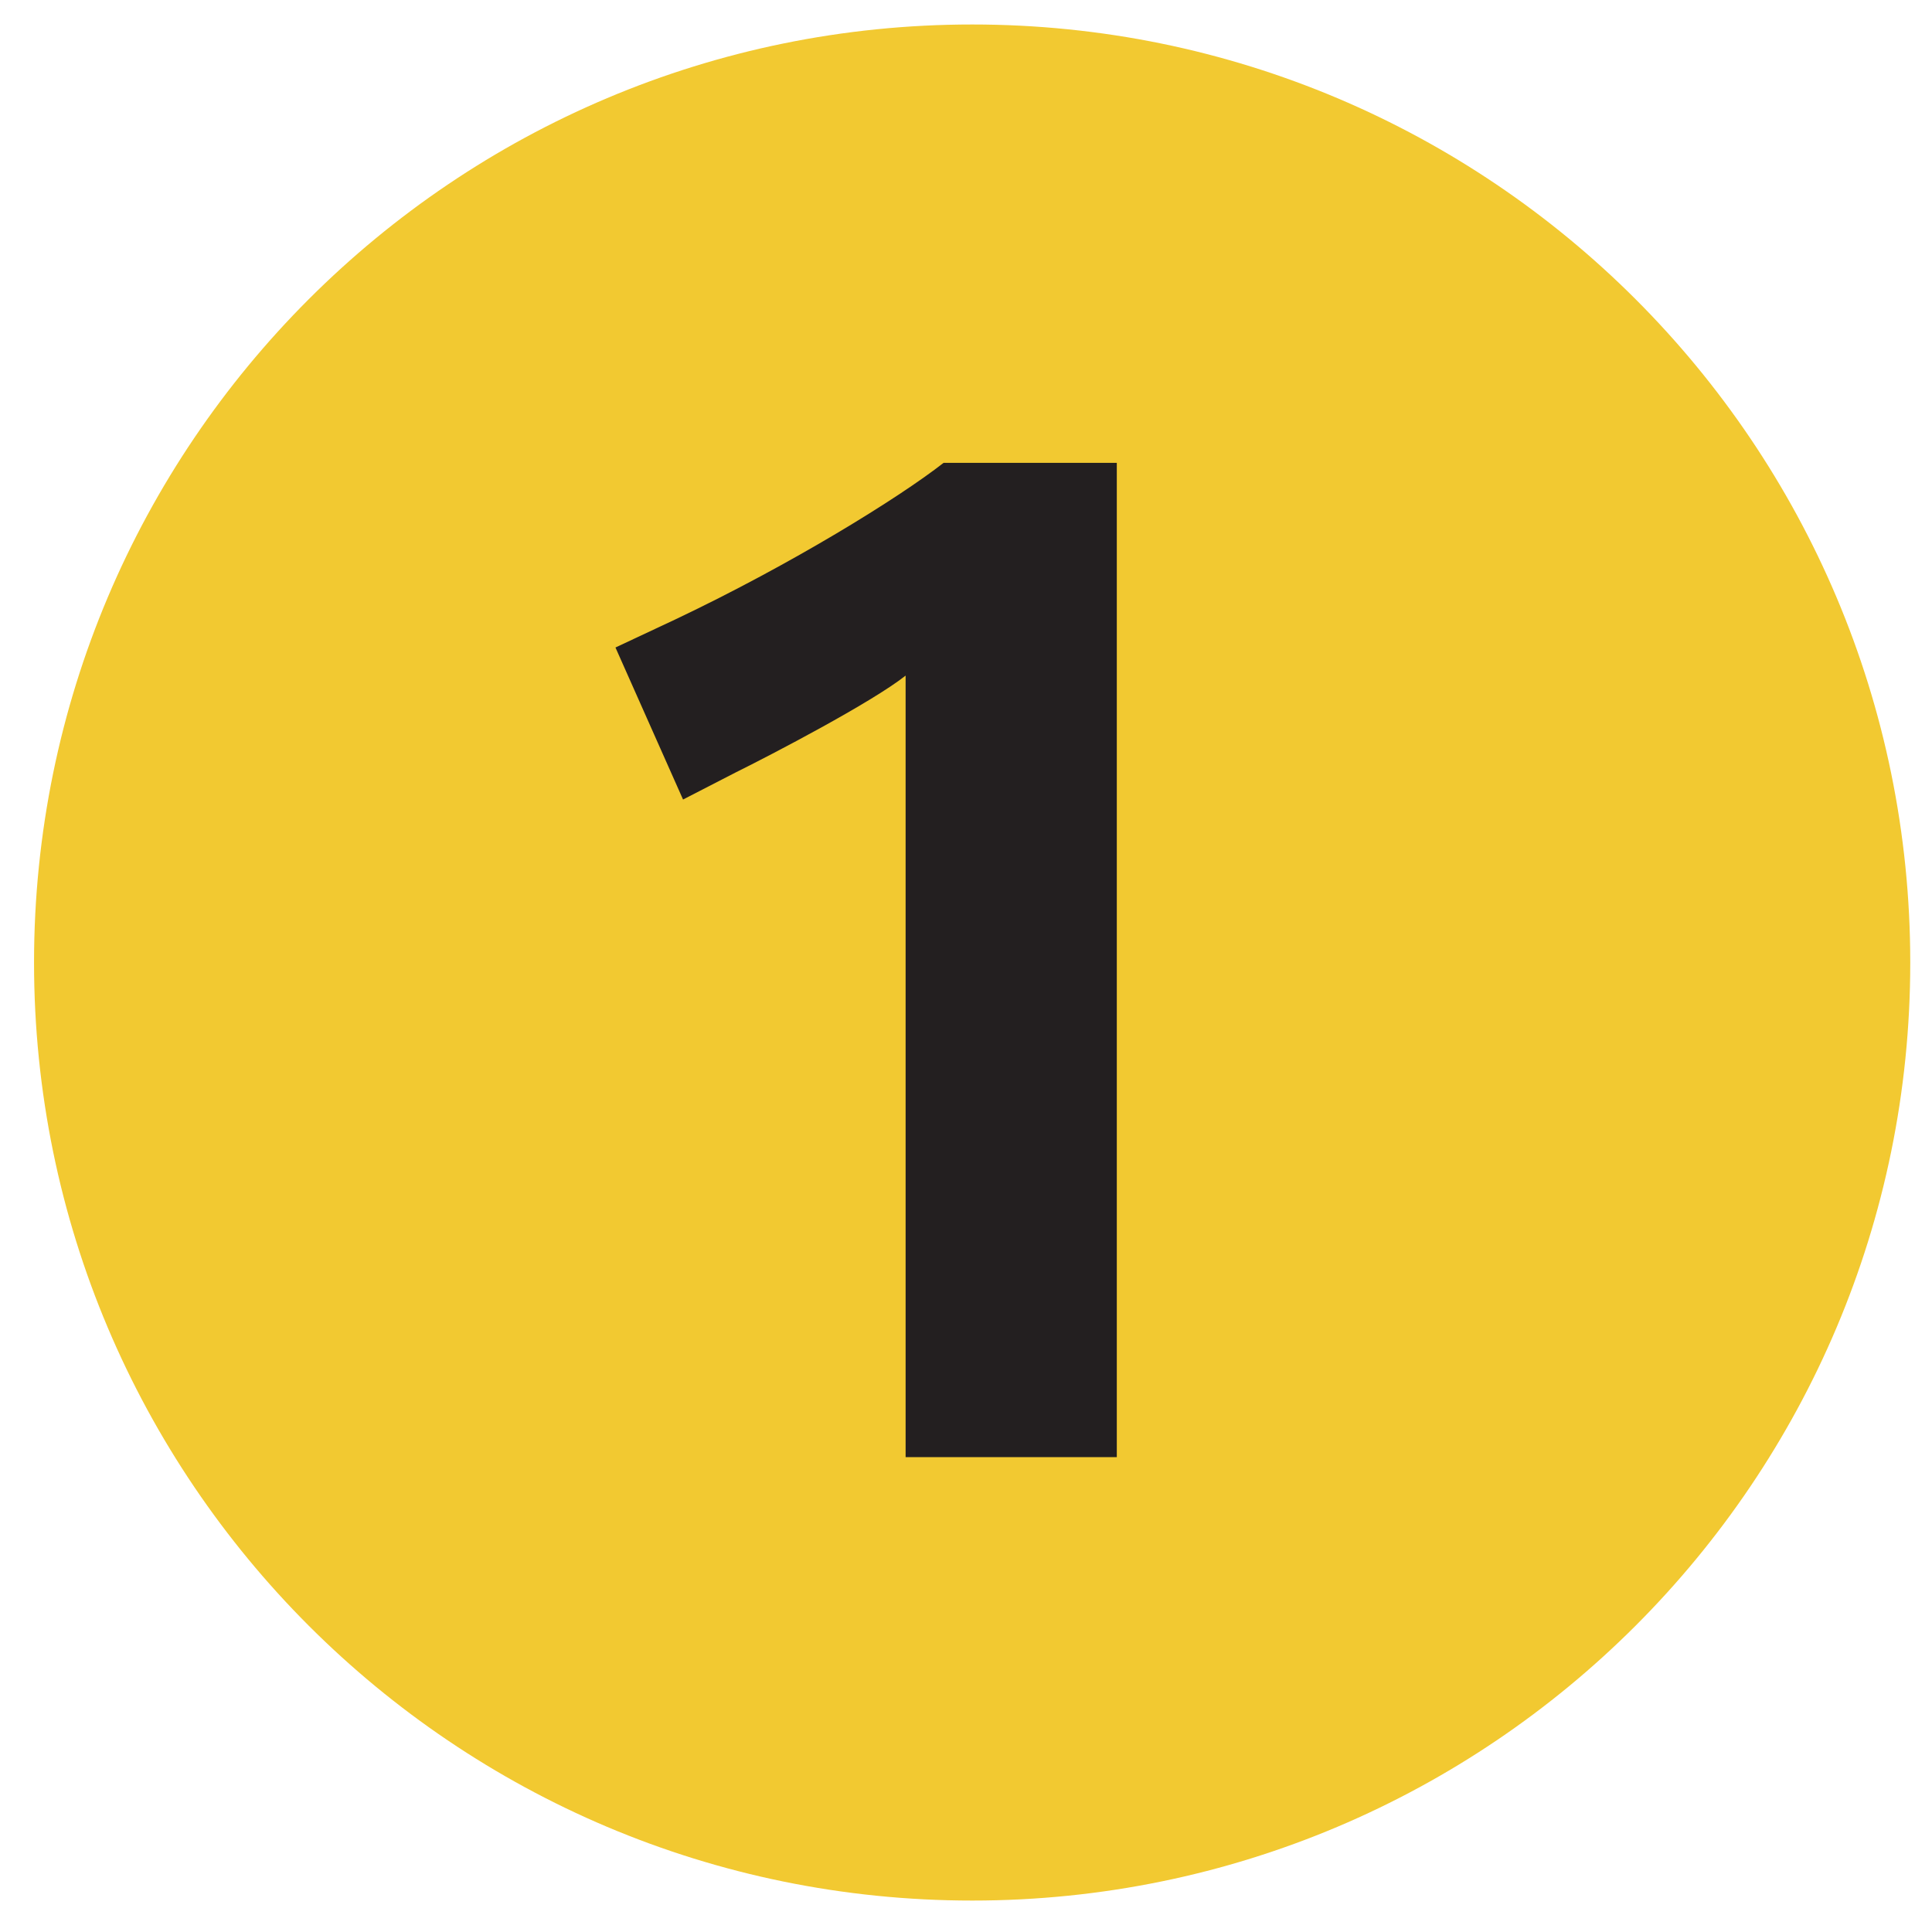 <?xml version="1.0" encoding="UTF-8" standalone="no"?>
<!-- Generator: Adobe Illustrator 12.0.1, SVG Export Plug-In  -->
<svg xmlns:dc="http://purl.org/dc/elements/1.1/" xmlns:cc="http://creativecommons.org/ns#" xmlns:rdf="http://www.w3.org/1999/02/22-rdf-syntax-ns#" xmlns:svg="http://www.w3.org/2000/svg" xmlns="http://www.w3.org/2000/svg" xmlns:sodipodi="http://sodipodi.sourceforge.net/DTD/sodipodi-0.dtd" xmlns:inkscape="http://www.inkscape.org/namespaces/inkscape" version="1.1" width="55" height="55" viewBox="-0.969 -0.697 55 55" enable-background="new -0.969 -0.697 55 55" xml:space="preserve" id="svg2" inkscape:version="0.48.2 r9819" sodipodi:docname="Paris_m_1_jms.svg"><sodipodi:namedview pagecolor="#ffffff" bordercolor="#666666" borderopacity="1" objecttolerance="10" gridtolerance="10" guidetolerance="10" inkscape:pageopacity="0" inkscape:pageshadow="2" inkscape:window-width="785" inkscape:window-height="480" id="namedview10" showgrid="false" inkscape:zoom="4.2909091" inkscape:cx="27.5" inkscape:cy="27.5" inkscape:window-x="0" inkscape:window-y="0" inkscape:window-maximized="0" inkscape:current-layer="svg2"/>
<defs id="defs4"/>

<g id="g3757"><path style="fill:#f2c931;fill-opacity:1" id="path6" d="M0,26.705C0,11.949,11.957,0,26.709,0c14.748,0,26.703,11.949,26.703,26.705  c0,14.744-11.955,26.703-26.703,26.703C11.957,53.408,0,41.449,0,26.705" fill="#FFCD09"/><path id="path8" d="M30.824,40.785V12.48h-4.932c-1.279,1-4.328,2.885-7.615,4.447l-1.725,0.809l1.924,4.328l1.492-0.768  c1.035-0.512,3.879-1.996,4.844-2.76v22.248H30.824" fill="#231F20"/></g>
</svg>